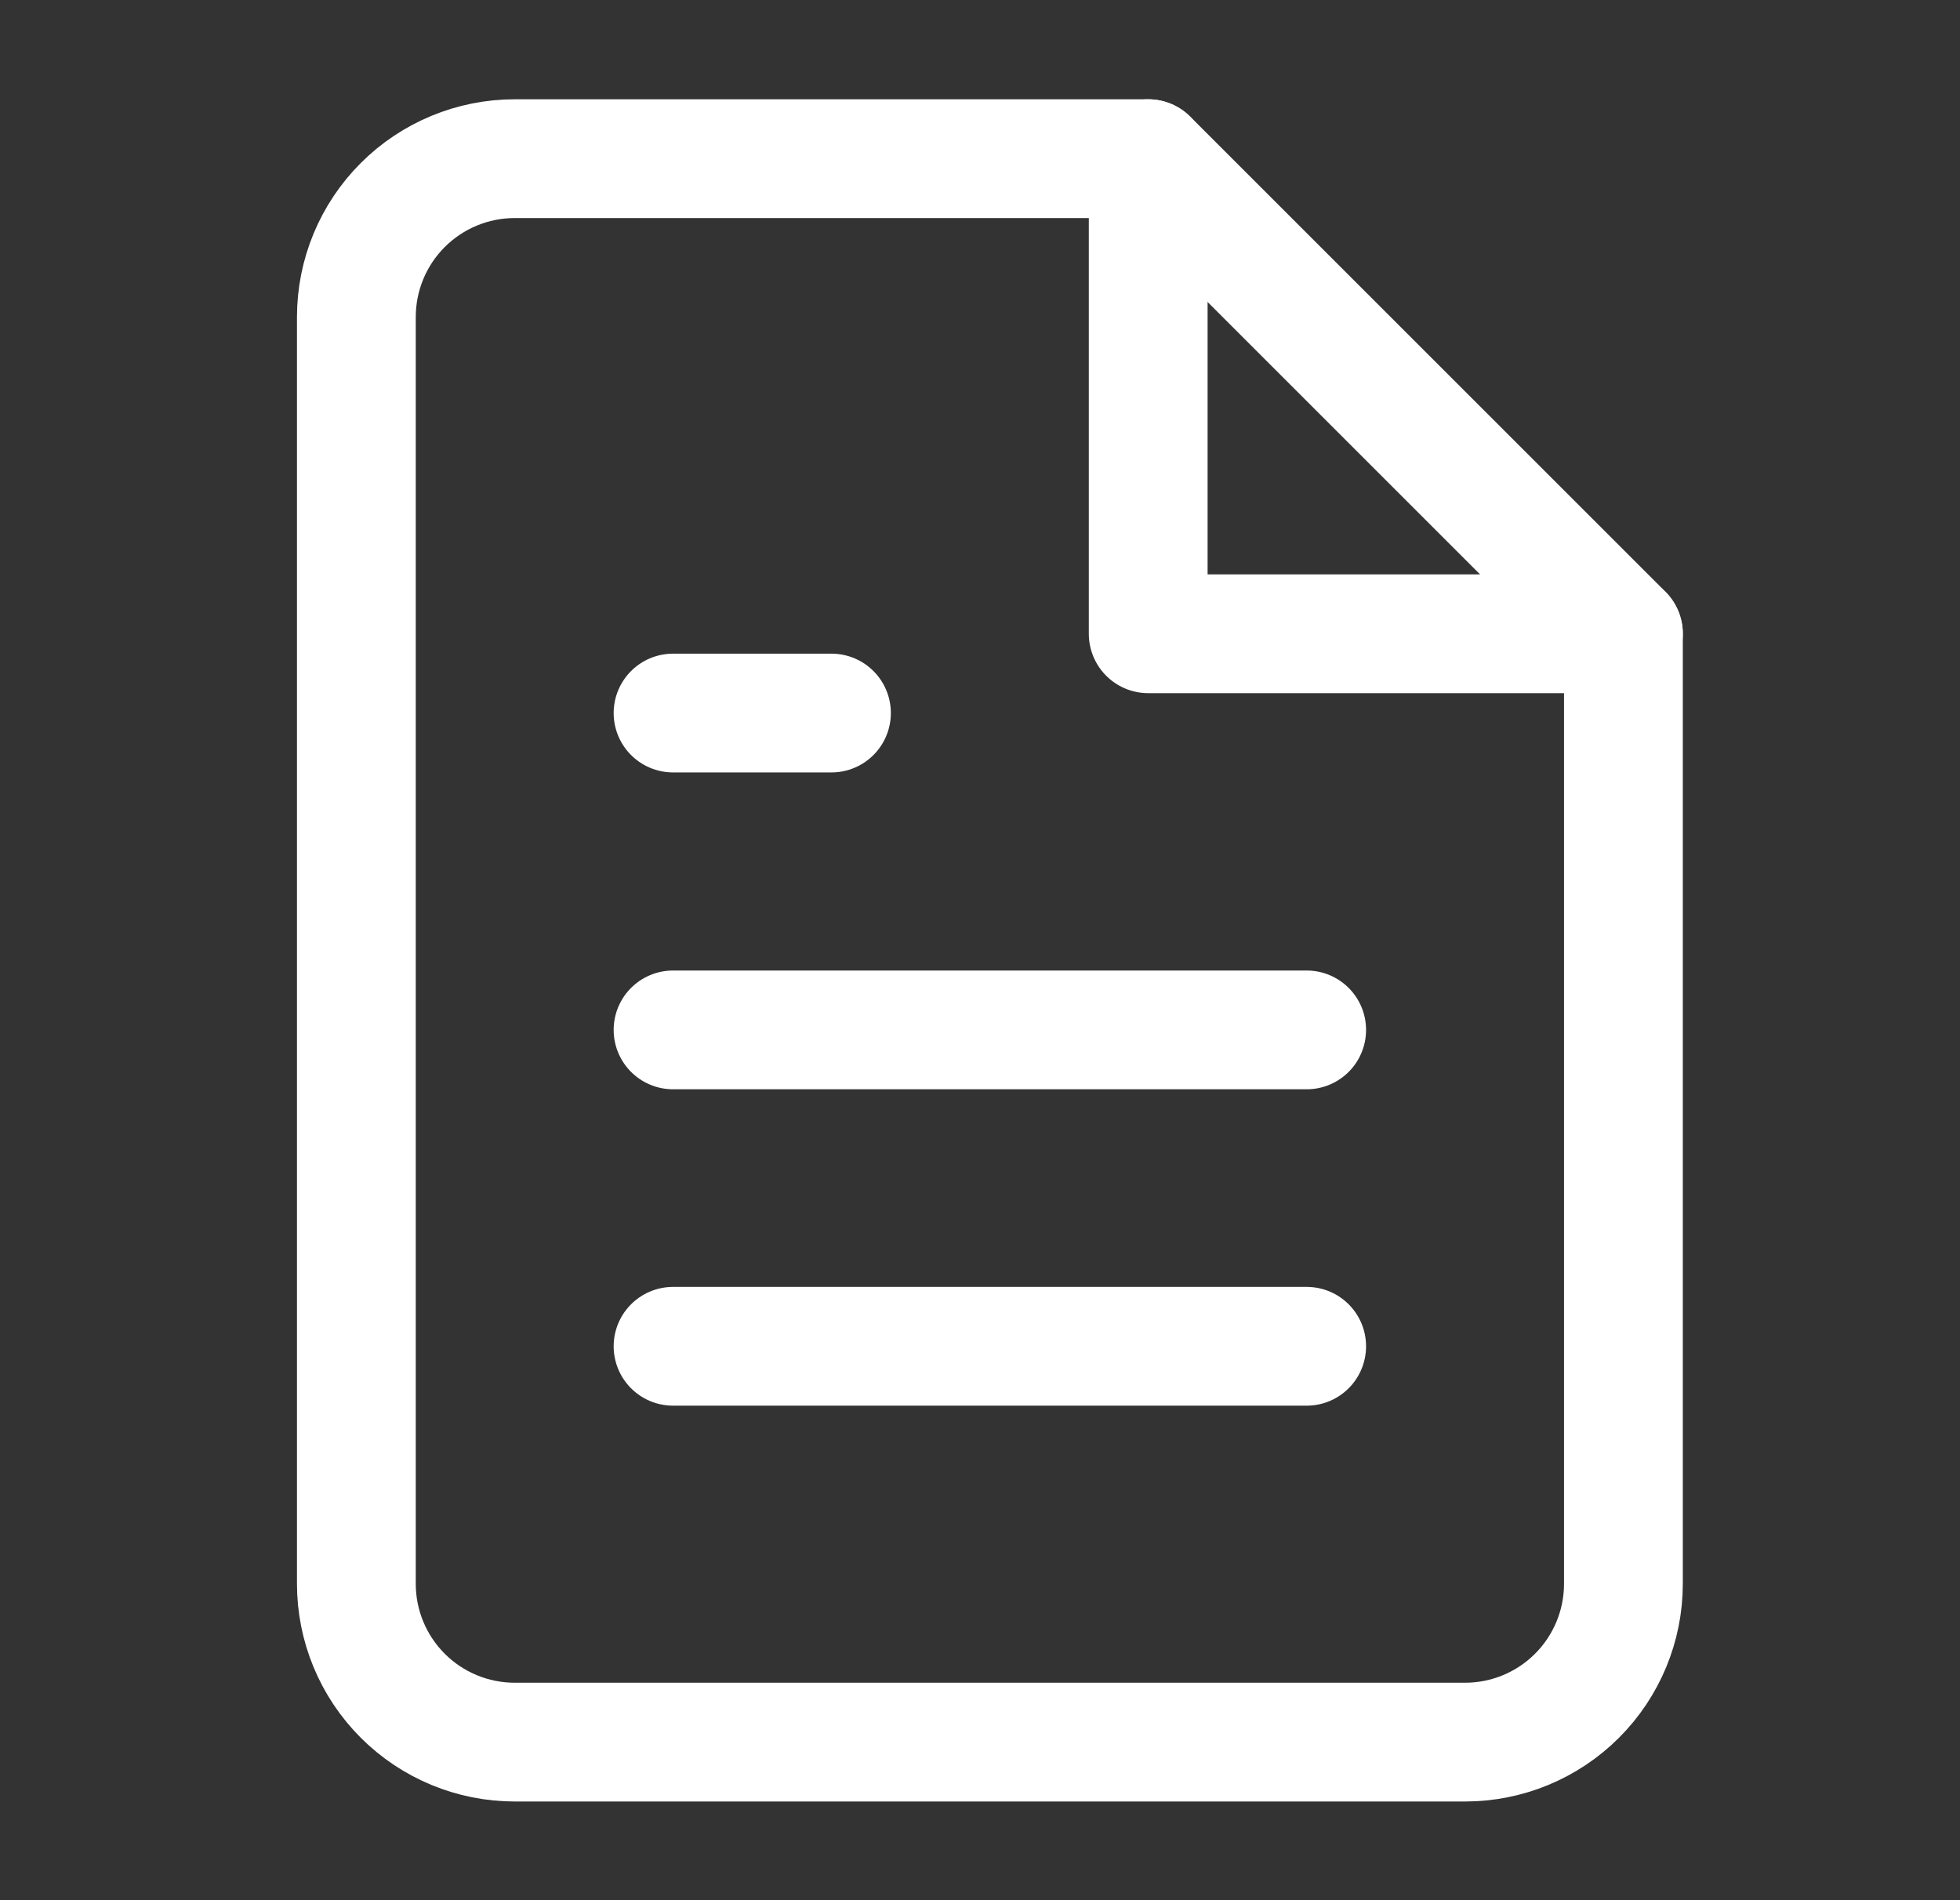 <svg width="33" height="32" viewBox="0 0 33 32" fill="none" xmlns="http://www.w3.org/2000/svg">
    <rect x="0" y="0" width="33" height="32" fill="#333333" stroke="none"/>
    <path d="M19.333 2.672H8.667C7.959 2.672 7.281 2.953 6.781 3.453C6.281 3.953 6 4.631 6 5.339V26.672C6 27.379 6.281 28.057 6.781 28.557C7.281 29.057 7.959 29.338 8.667 29.338H24.666C25.374 29.338 26.052 29.057 26.552 28.557C27.052 28.057 27.333 27.379 27.333 26.672V10.672L19.333 2.672Z" stroke="white" stroke-width="2" stroke-linecap="round" stroke-linejoin="round"/>
    <path d="M22 22.672H11.332" stroke="white" stroke-width="2" stroke-linecap="round" stroke-linejoin="round"/>
    <path d="M22 17.344H11.332" stroke="white" stroke-width="2" stroke-linecap="round" stroke-linejoin="round"/>
    <path d="M13.999 12.008H12.665H11.332" stroke="white" stroke-width="2" stroke-linecap="round" stroke-linejoin="round"/>
    <path d="M19.332 2.672V10.673H27.333" stroke="white" stroke-width="2" stroke-linecap="round" stroke-linejoin="round"/>
</svg>
